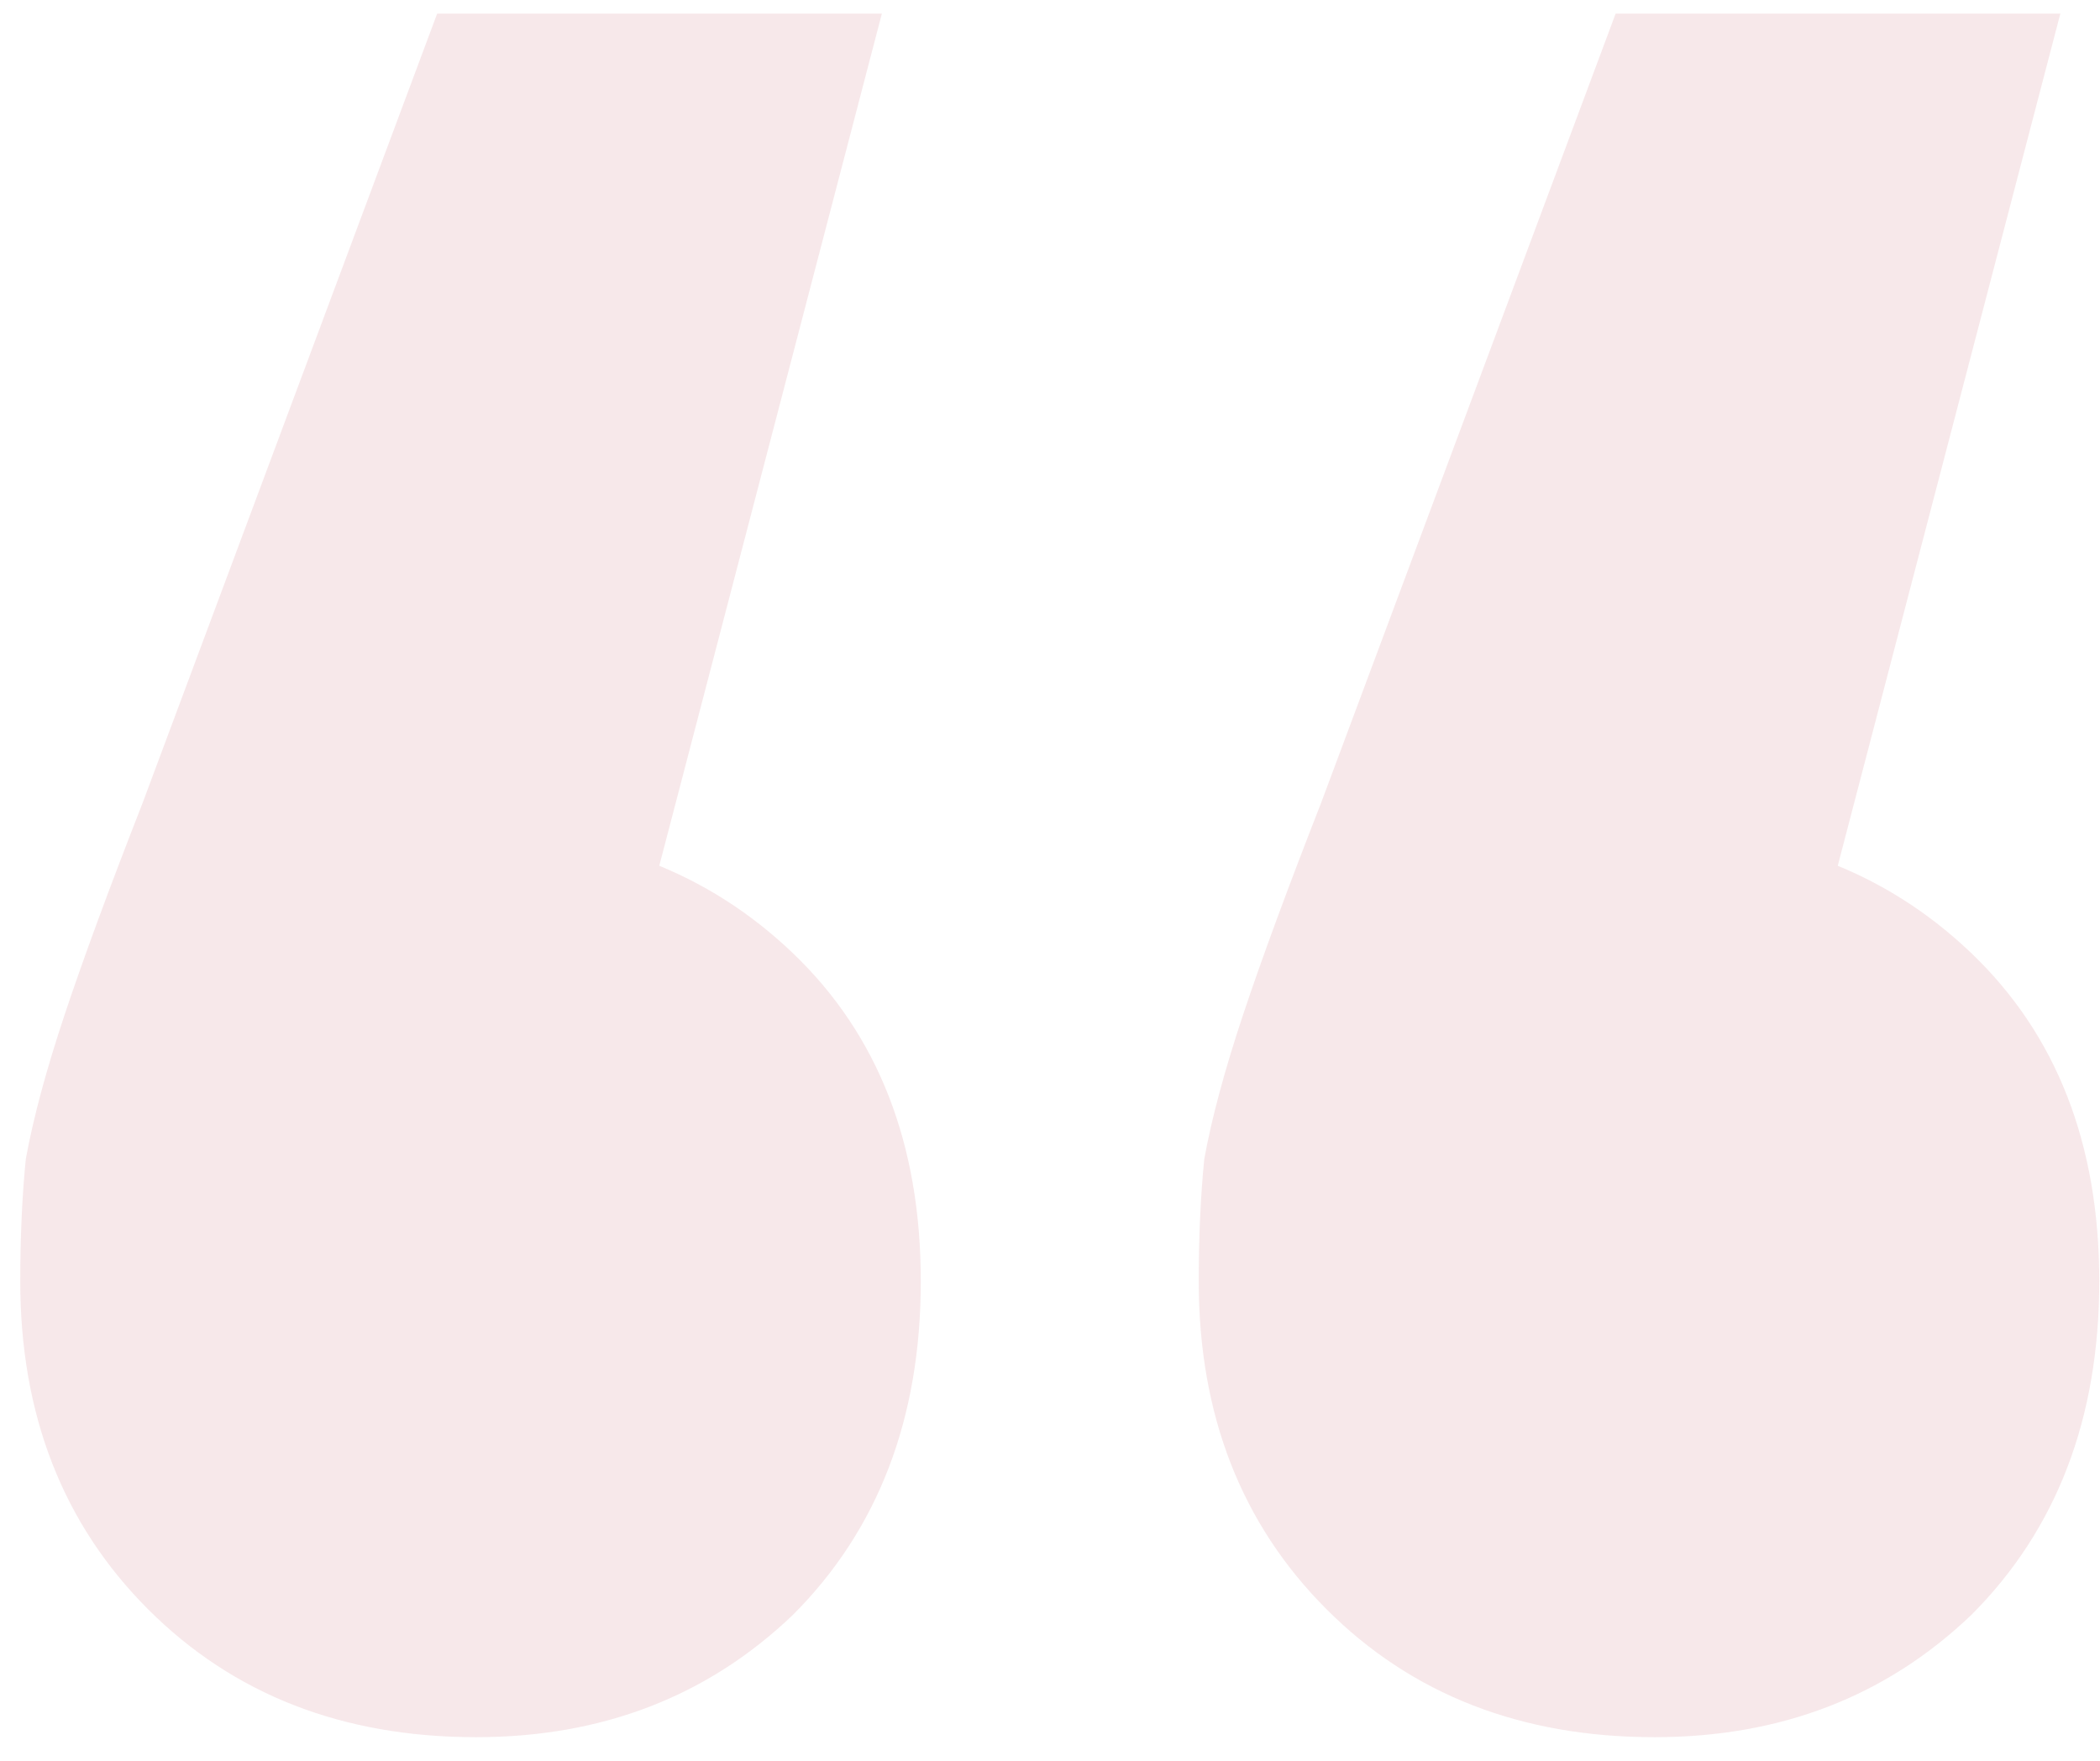 <svg width="68" height="57" viewBox="0 0 68 57" fill="none" xmlns="http://www.w3.org/2000/svg">
<path d="M28.556 0.44L18.116 40.4L15.236 26.9C19.436 26.9 22.916 28.22 25.676 30.86C28.436 33.5 29.816 37.04 29.816 41.48C29.816 45.92 28.436 49.52 25.676 52.28C22.916 54.92 19.496 56.24 15.416 56.24C11.096 56.24 7.556 54.86 4.796 52.1C2.036 49.34 0.656 45.8 0.656 41.48C0.656 40.04 0.716 38.72 0.836 37.52C1.076 36.2 1.496 34.64 2.096 32.84C2.696 31.04 3.536 28.76 4.616 26L14.156 0.44H28.556ZM66.716 0.44L56.276 40.4L53.396 26.9C57.596 26.9 61.076 28.22 63.836 30.86C66.596 33.5 67.976 37.04 67.976 41.48C67.976 45.92 66.596 49.52 63.836 52.28C61.076 54.92 57.656 56.24 53.576 56.24C49.256 56.24 45.716 54.86 42.956 52.1C40.196 49.34 38.816 45.8 38.816 41.48C38.816 40.04 38.876 38.72 38.996 37.52C39.236 36.2 39.656 34.64 40.256 32.84C40.856 31.04 41.696 28.76 42.776 26L52.316 0.44H66.716Z" fill="#B0172F" fill-opacity="0.1"/>
</svg>
